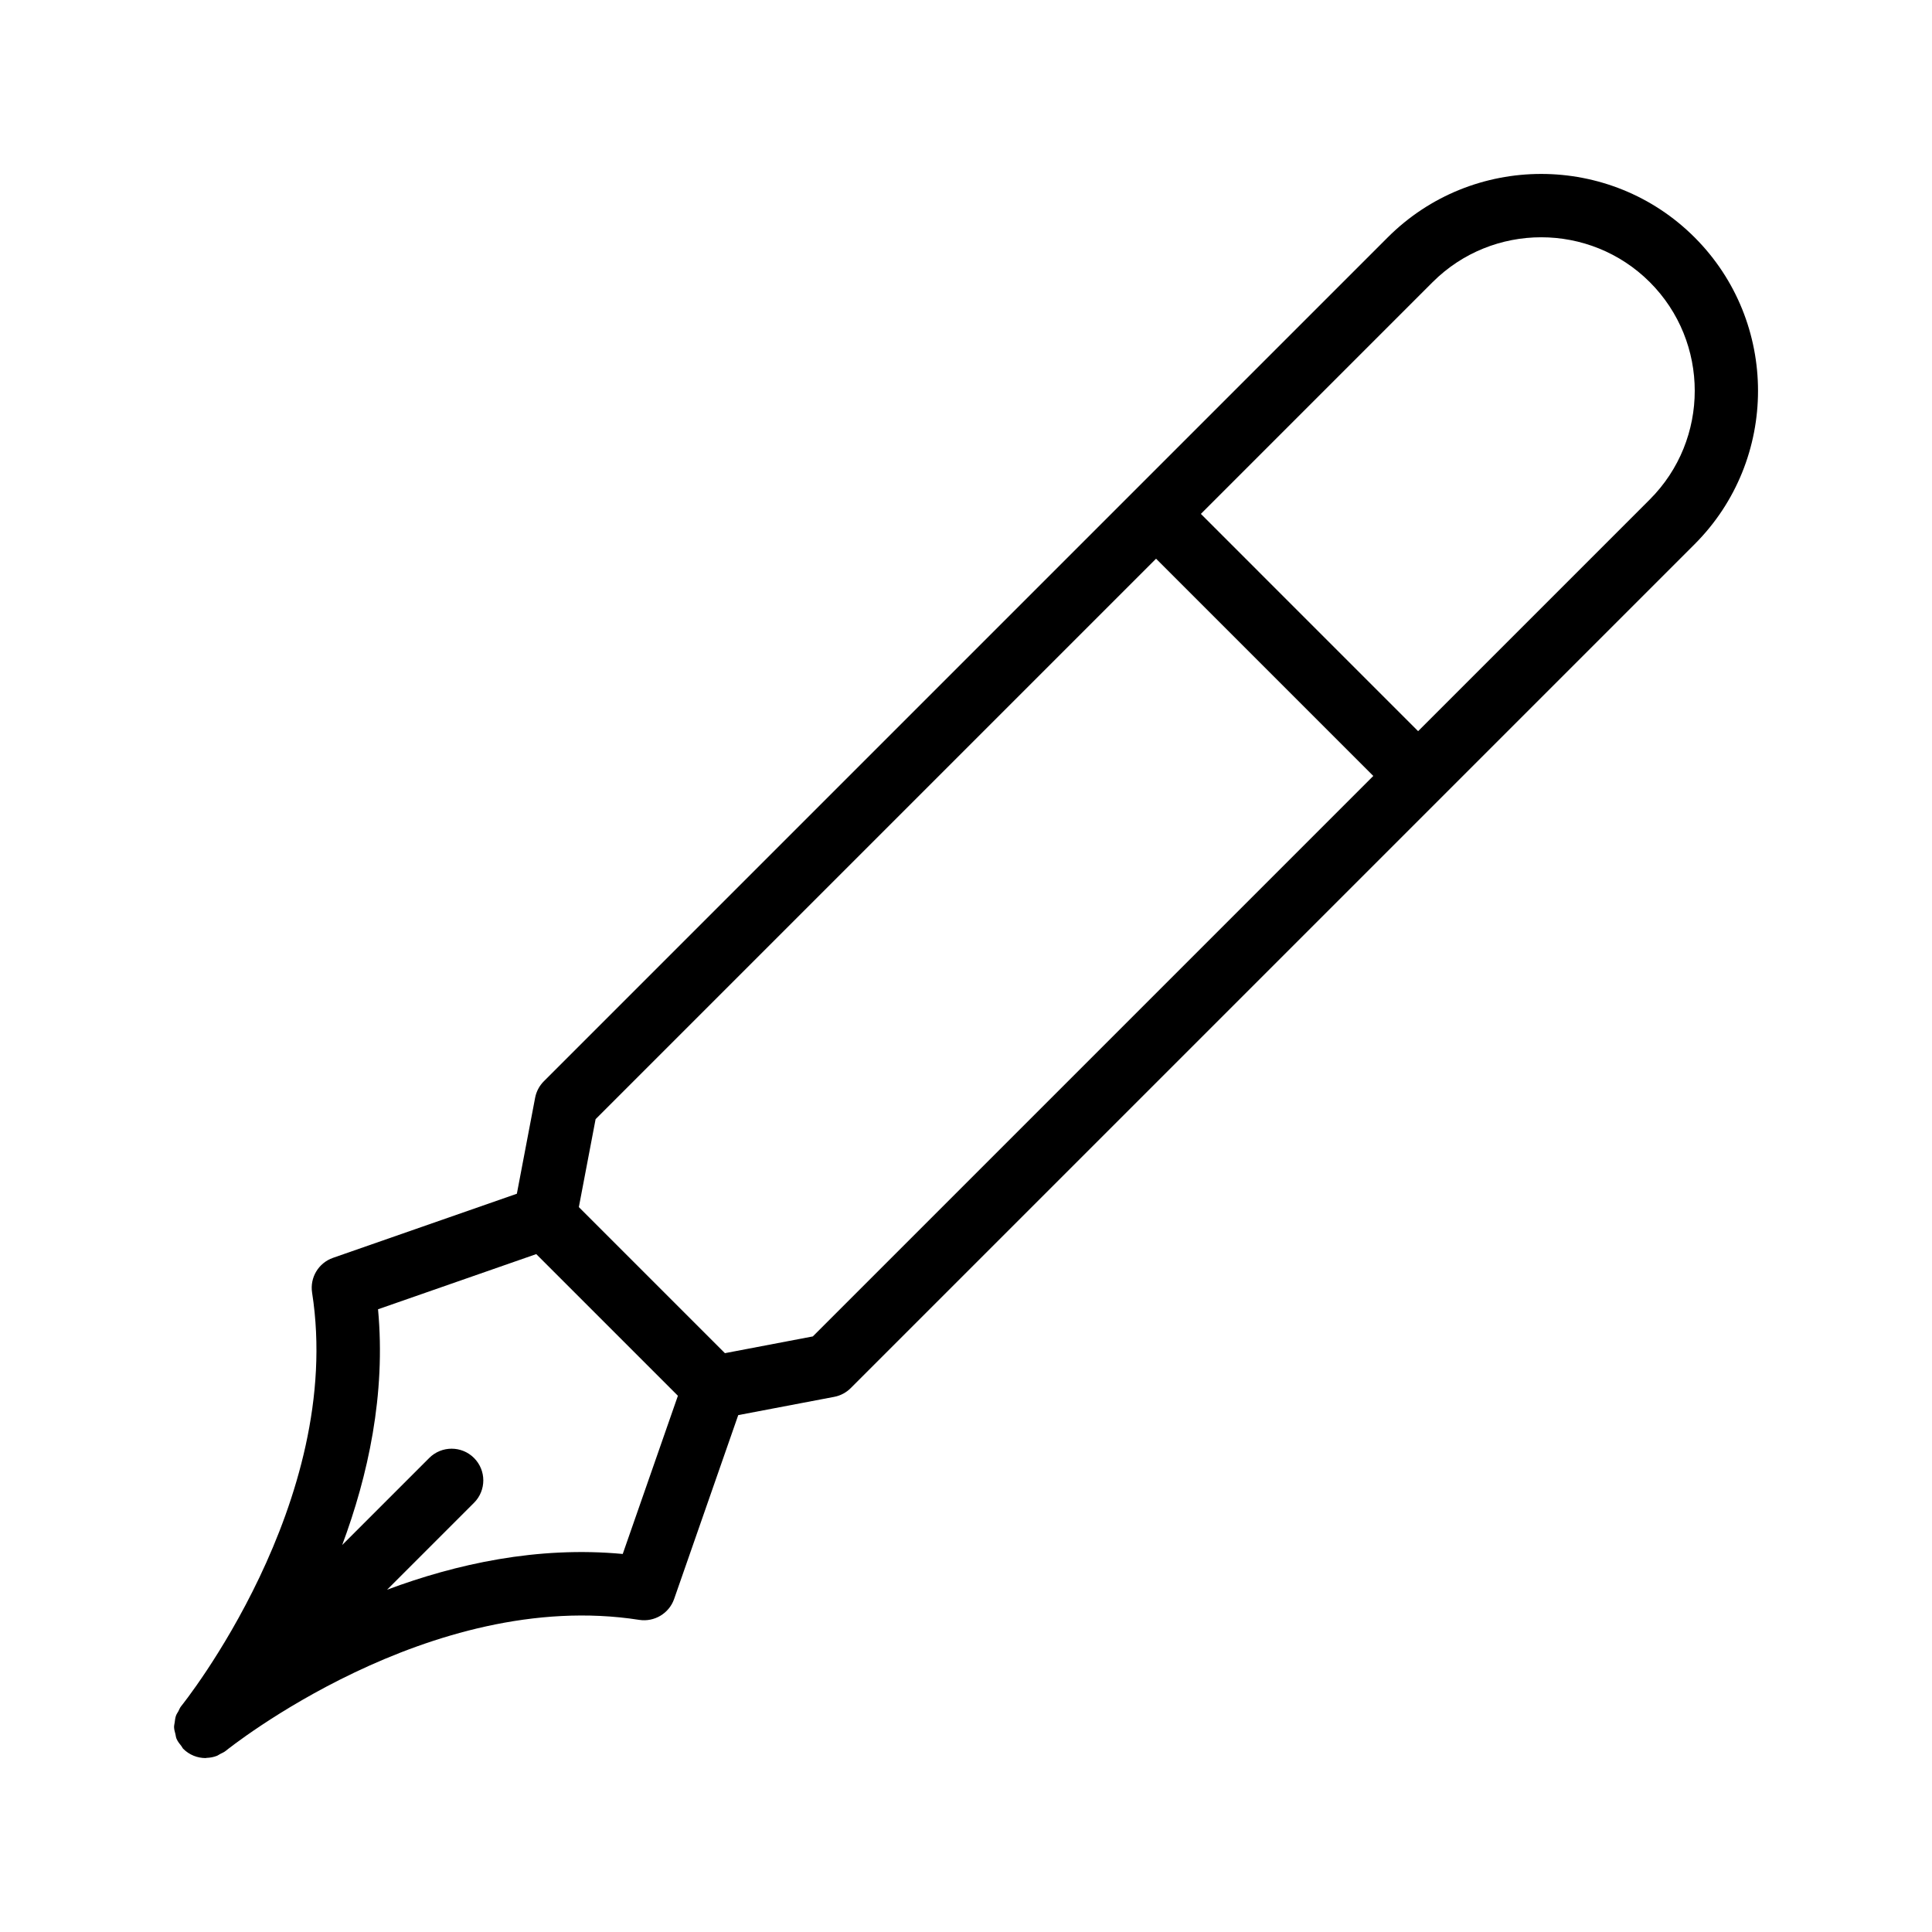 <?xml version="1.0" encoding="UTF-8"?>
<!-- Uploaded to: ICON Repo, www.svgrepo.com, Generator: ICON Repo Mixer Tools -->
<svg fill="#000000" width="800px" height="800px" version="1.1" viewBox="144 144 512 512" xmlns="http://www.w3.org/2000/svg">
 <path d="m191.29 597.47c-0.223 0.398-0.492 0.762-0.645 1.188-0.211 0.578-0.27 1.172-0.348 1.777-0.059 0.438-0.18 0.852-0.168 1.289 0.016 0.621 0.199 1.215 0.355 1.82 0.105 0.414 0.121 0.836 0.293 1.234 0.309 0.723 0.809 1.363 1.324 1.992 0.176 0.215 0.25 0.477 0.449 0.676 1.641 1.641 3.789 2.461 5.938 2.461 0.09 0 0.176-0.051 0.266-0.051 0.914-0.027 1.816-0.195 2.684-0.523 0.324-0.121 0.598-0.344 0.906-0.504 0.488-0.254 1.004-0.449 1.449-0.809 0.531-0.441 54.047-43.426 109.63-34.734 3.969 0.613 7.887-1.699 9.227-5.535l16.992-48.73 25.434-4.84c1.656-0.312 3.18-1.125 4.371-2.312l223.64-223.64c22.41-22.418 22.41-58.902 0-81.32-22.426-22.426-58.91-22.41-81.32 0l-223.64 223.64c-1.188 1.188-2 2.715-2.312 4.371l-4.84 25.434-48.73 16.992c-3.828 1.336-6.16 5.215-5.535 9.227 8.668 55.547-34.293 109.1-34.734 109.63-0.316 0.387-0.457 0.844-0.691 1.266zm332.36-378.69c15.867-15.859 41.688-15.875 57.574 0 15.867 15.875 15.867 41.695 0 57.574l-61.41 61.41-57.57-57.574zm-221.81 221.81 148.53-148.53 57.57 57.574-148.53 148.53-23.297 4.438-38.711-38.711zm-15.727 35.762 37.539 37.539-14.621 41.926c-22.621-2.121-44.148 2.648-62.445 9.473l23.035-23.035c3.281-3.281 3.281-8.594 0-11.875s-8.594-3.281-11.875 0l-23.059 23.059c6.824-18.32 11.598-39.871 9.496-62.469z"/>
</svg>